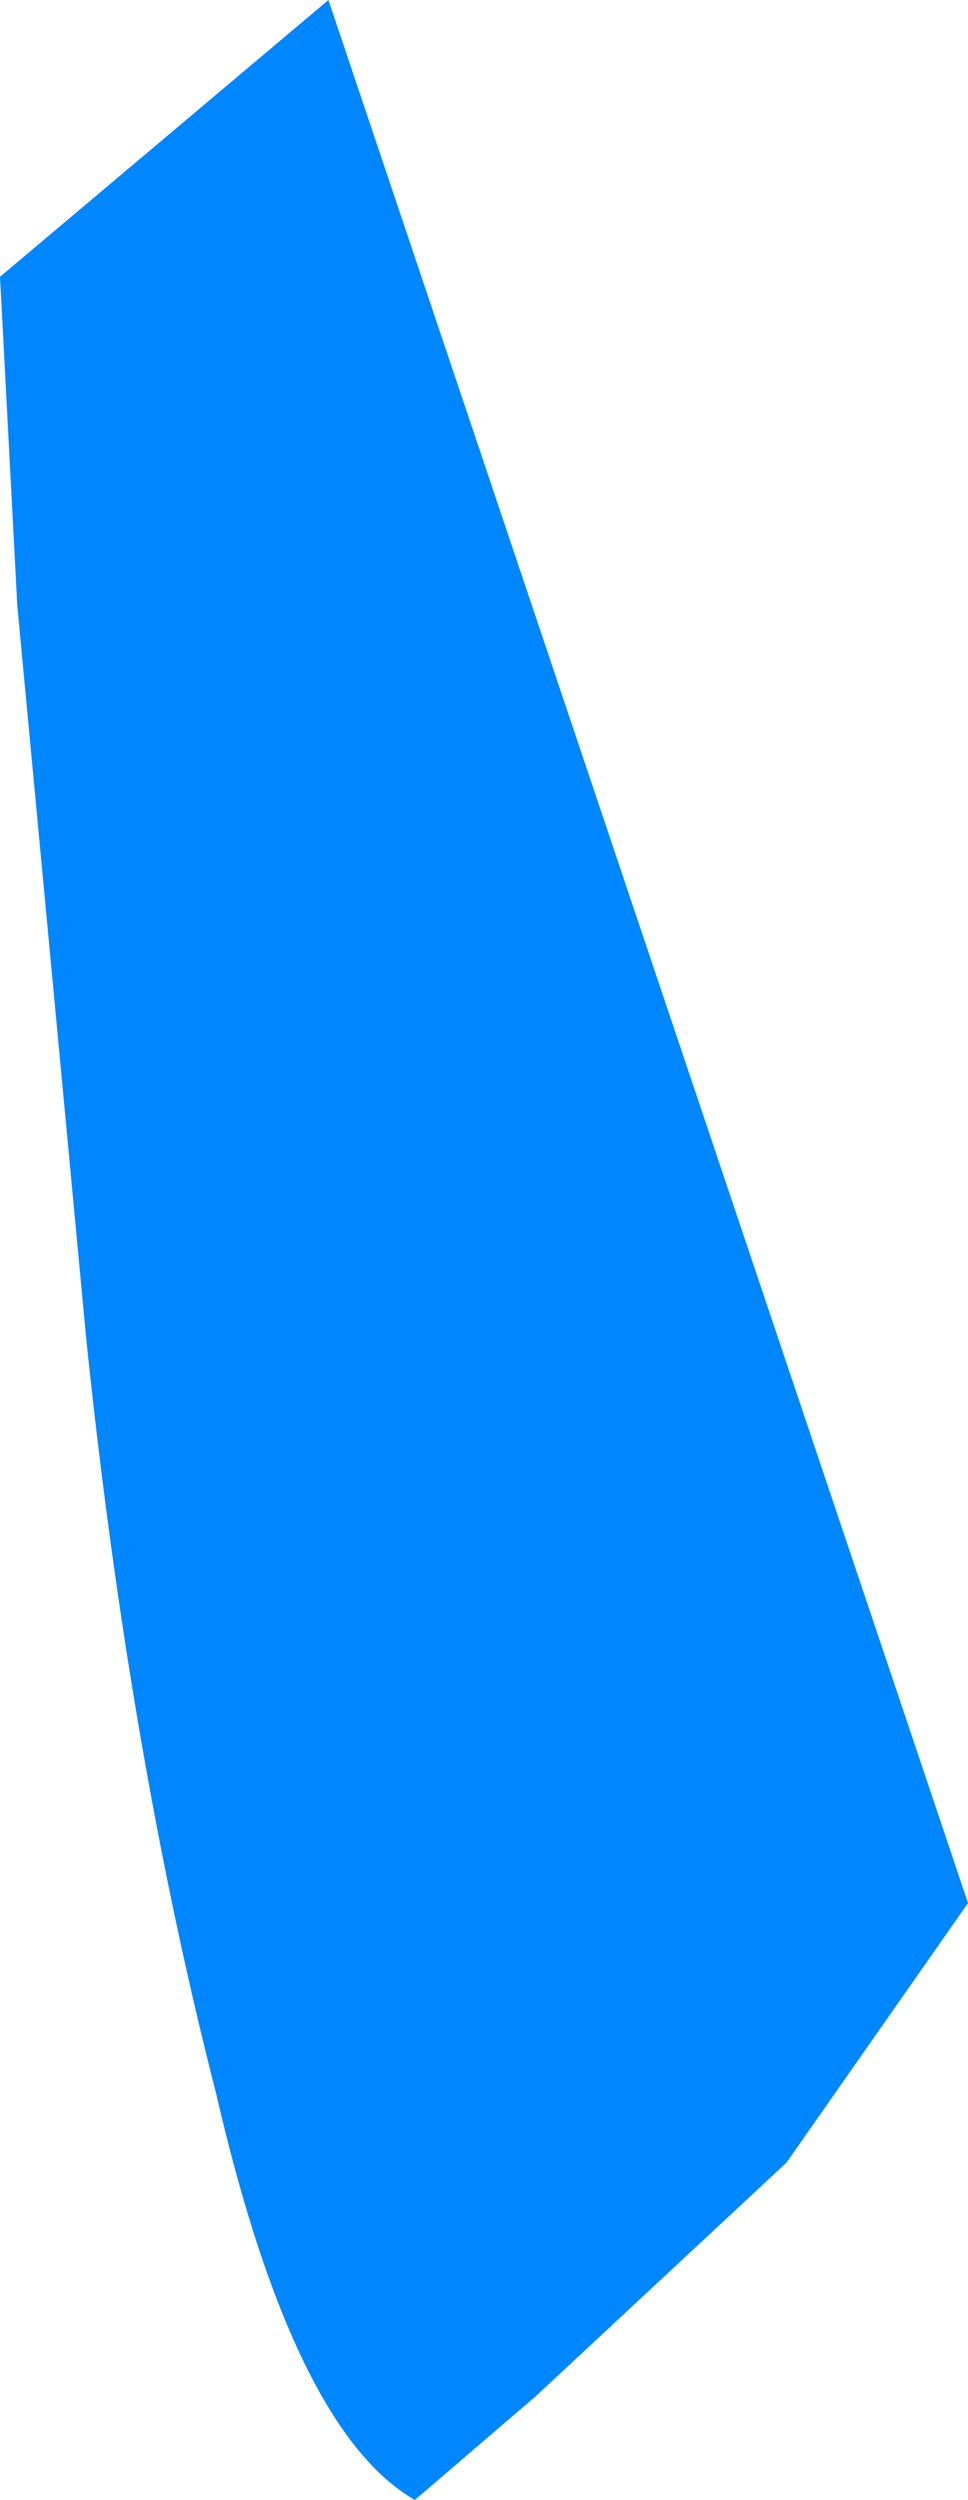 <?xml version="1.0" encoding="UTF-8" standalone="no"?>
<svg xmlns:xlink="http://www.w3.org/1999/xlink" height="14.45px" width="5.6px" xmlns="http://www.w3.org/2000/svg">
  <g transform="matrix(1.0, 0.0, 0.0, 1.0, 0.0, 0.0)">
    <path d="M0.0 1.6 L1.9 0.0 5.6 11.0 4.55 12.5 3.1 13.85 2.4 14.45 Q1.7 14.05 1.25 12.1 0.75 10.15 0.5 7.75 L0.1 3.5 0.0 1.6" fill="#0086ff" fill-rule="evenodd" stroke="none"/>
  </g>
</svg>
